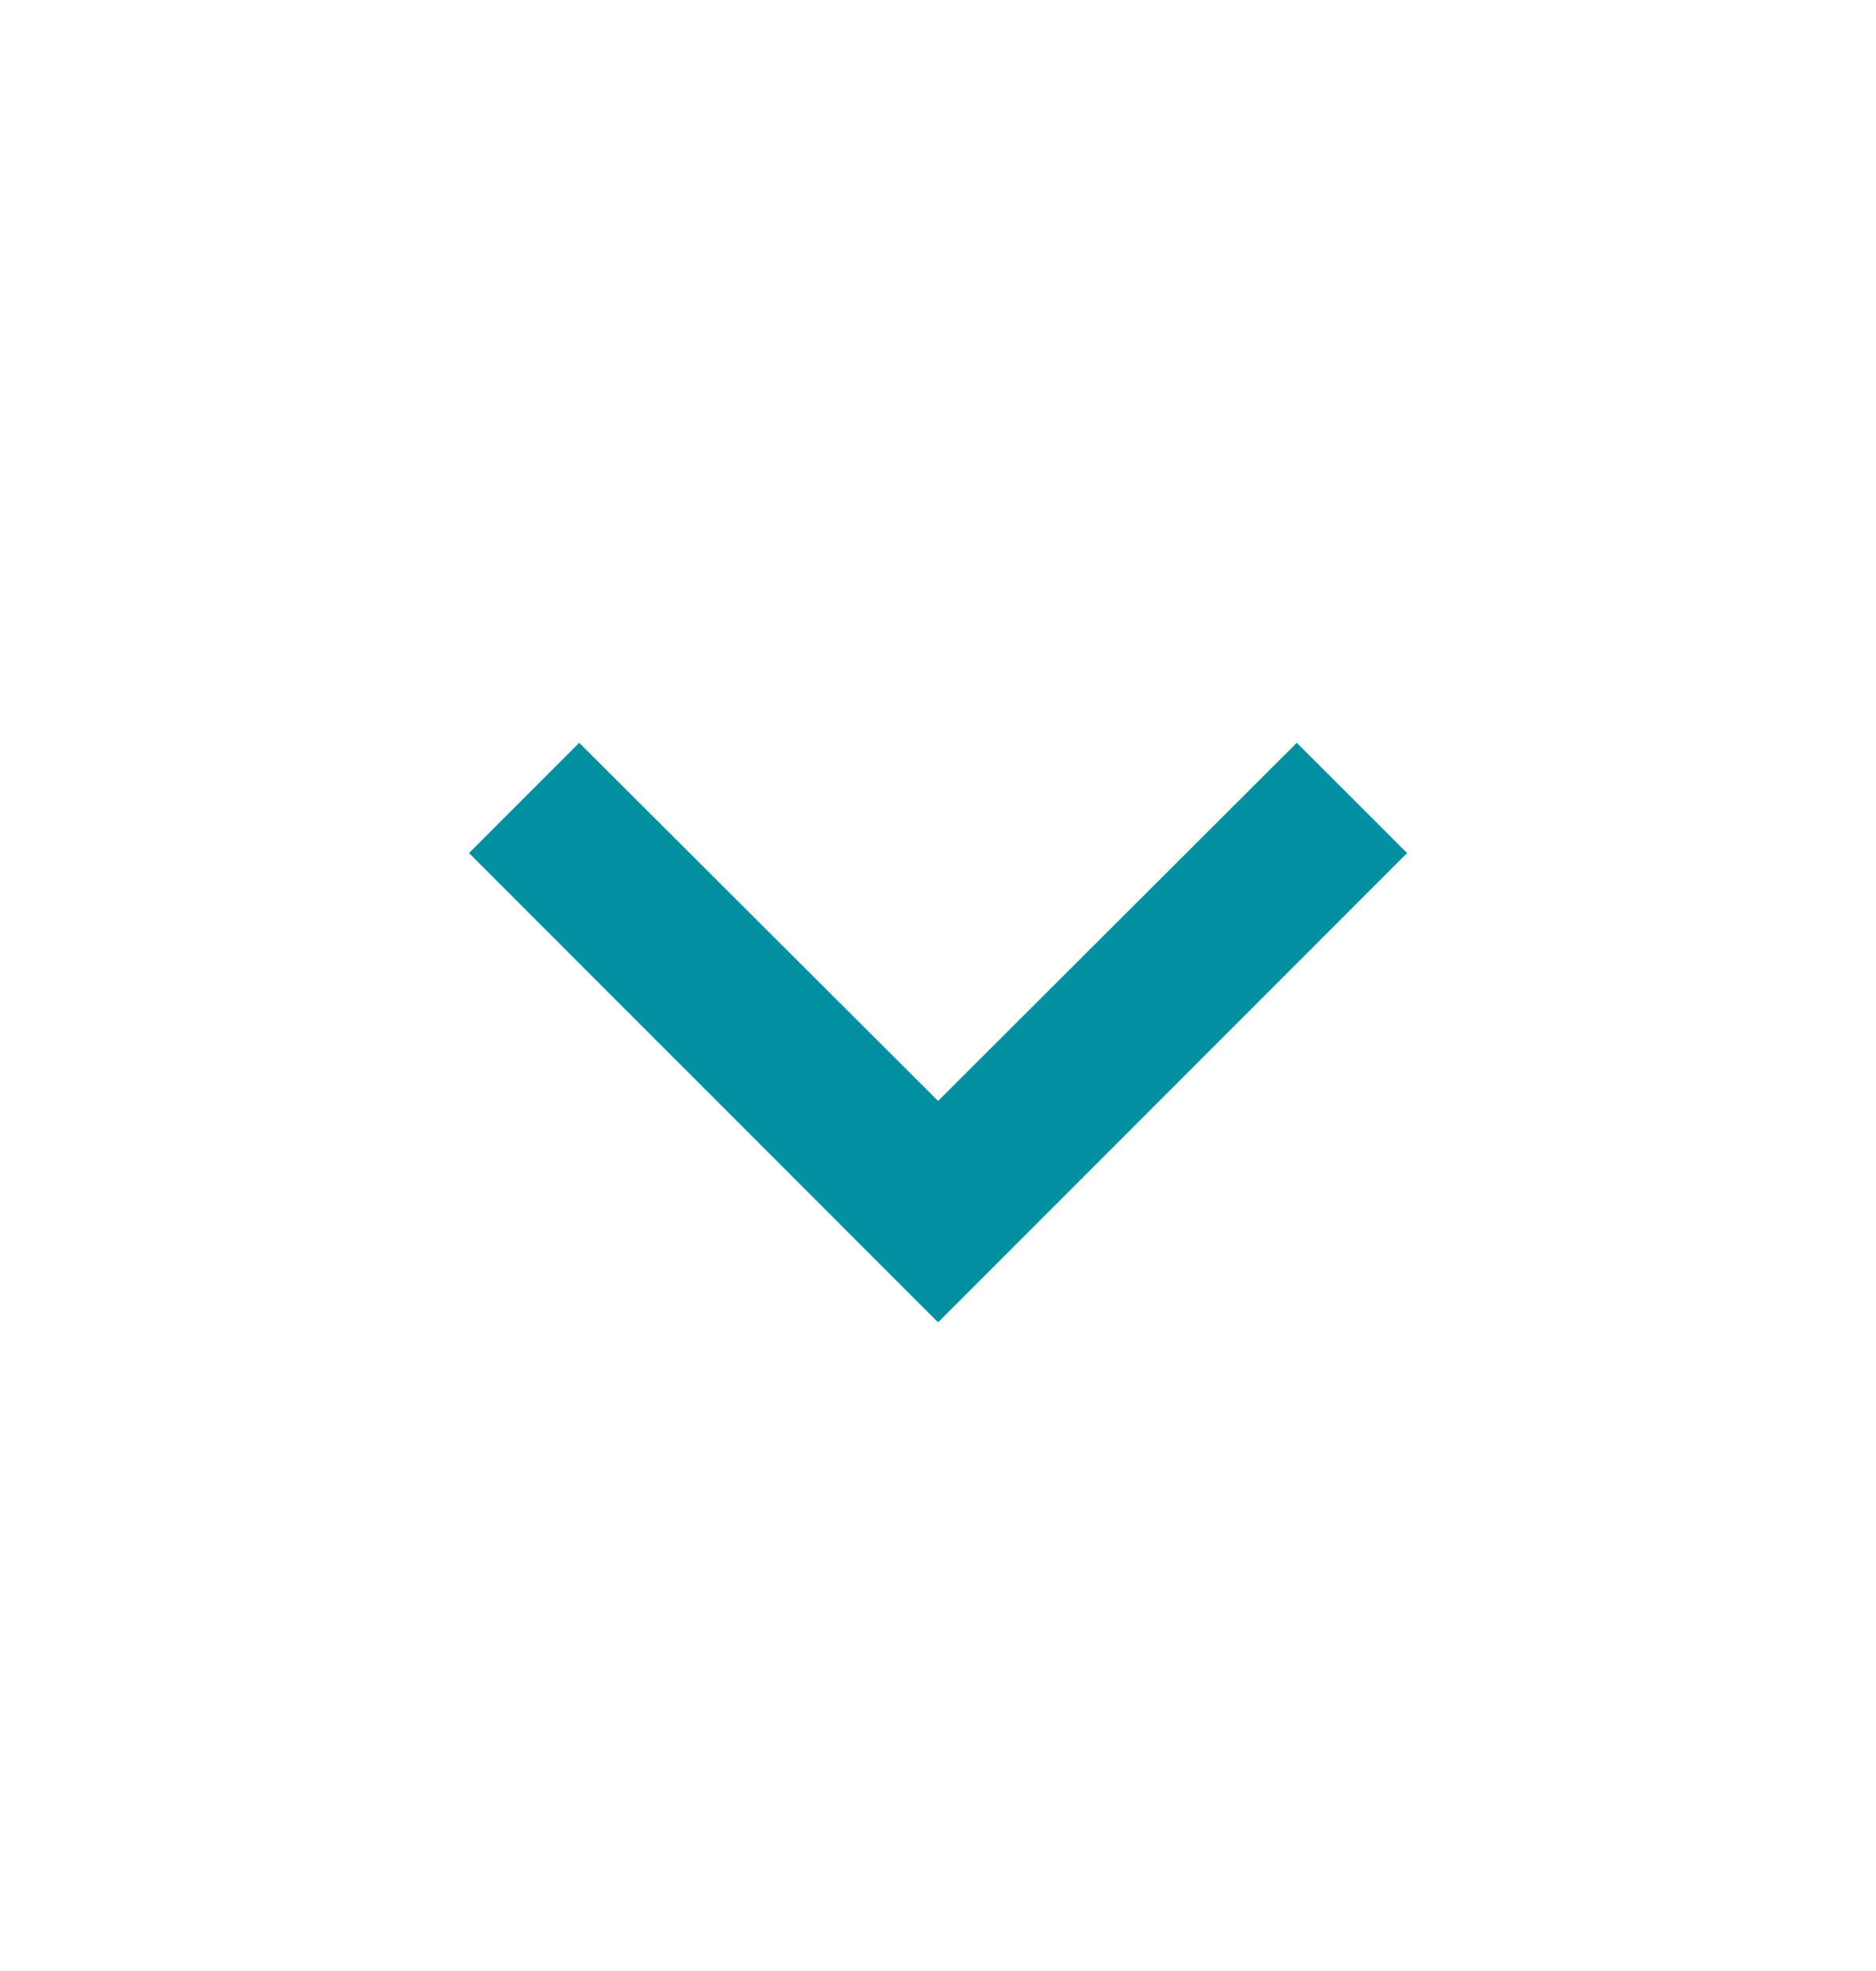 <svg width="20" height="21" viewBox="0 0 20 21" fill="none" xmlns="http://www.w3.org/2000/svg">
<g id="Icon/Navigation/expand_more">
<path id="Shape" fill-rule="evenodd" clip-rule="evenodd" d="M13.825 7.914L10.001 11.73L6.175 7.914L5 9.089L10.001 14.089L15.001 9.089L13.825 7.914Z" fill="#0190A0"/>
<mask id="mask0_777_3311" style="mask-type:luminance" maskUnits="userSpaceOnUse" x="5" y="7" width="11" height="8">
<path id="Shape_2" fill-rule="evenodd" clip-rule="evenodd" d="M13.825 7.914L10.001 11.73L6.175 7.914L5 9.089L10.001 14.089L15.001 9.089L13.825 7.914Z" fill="white"/>
</mask>
<g mask="url(#mask0_777_3311)">
</g>
</g>
</svg>
